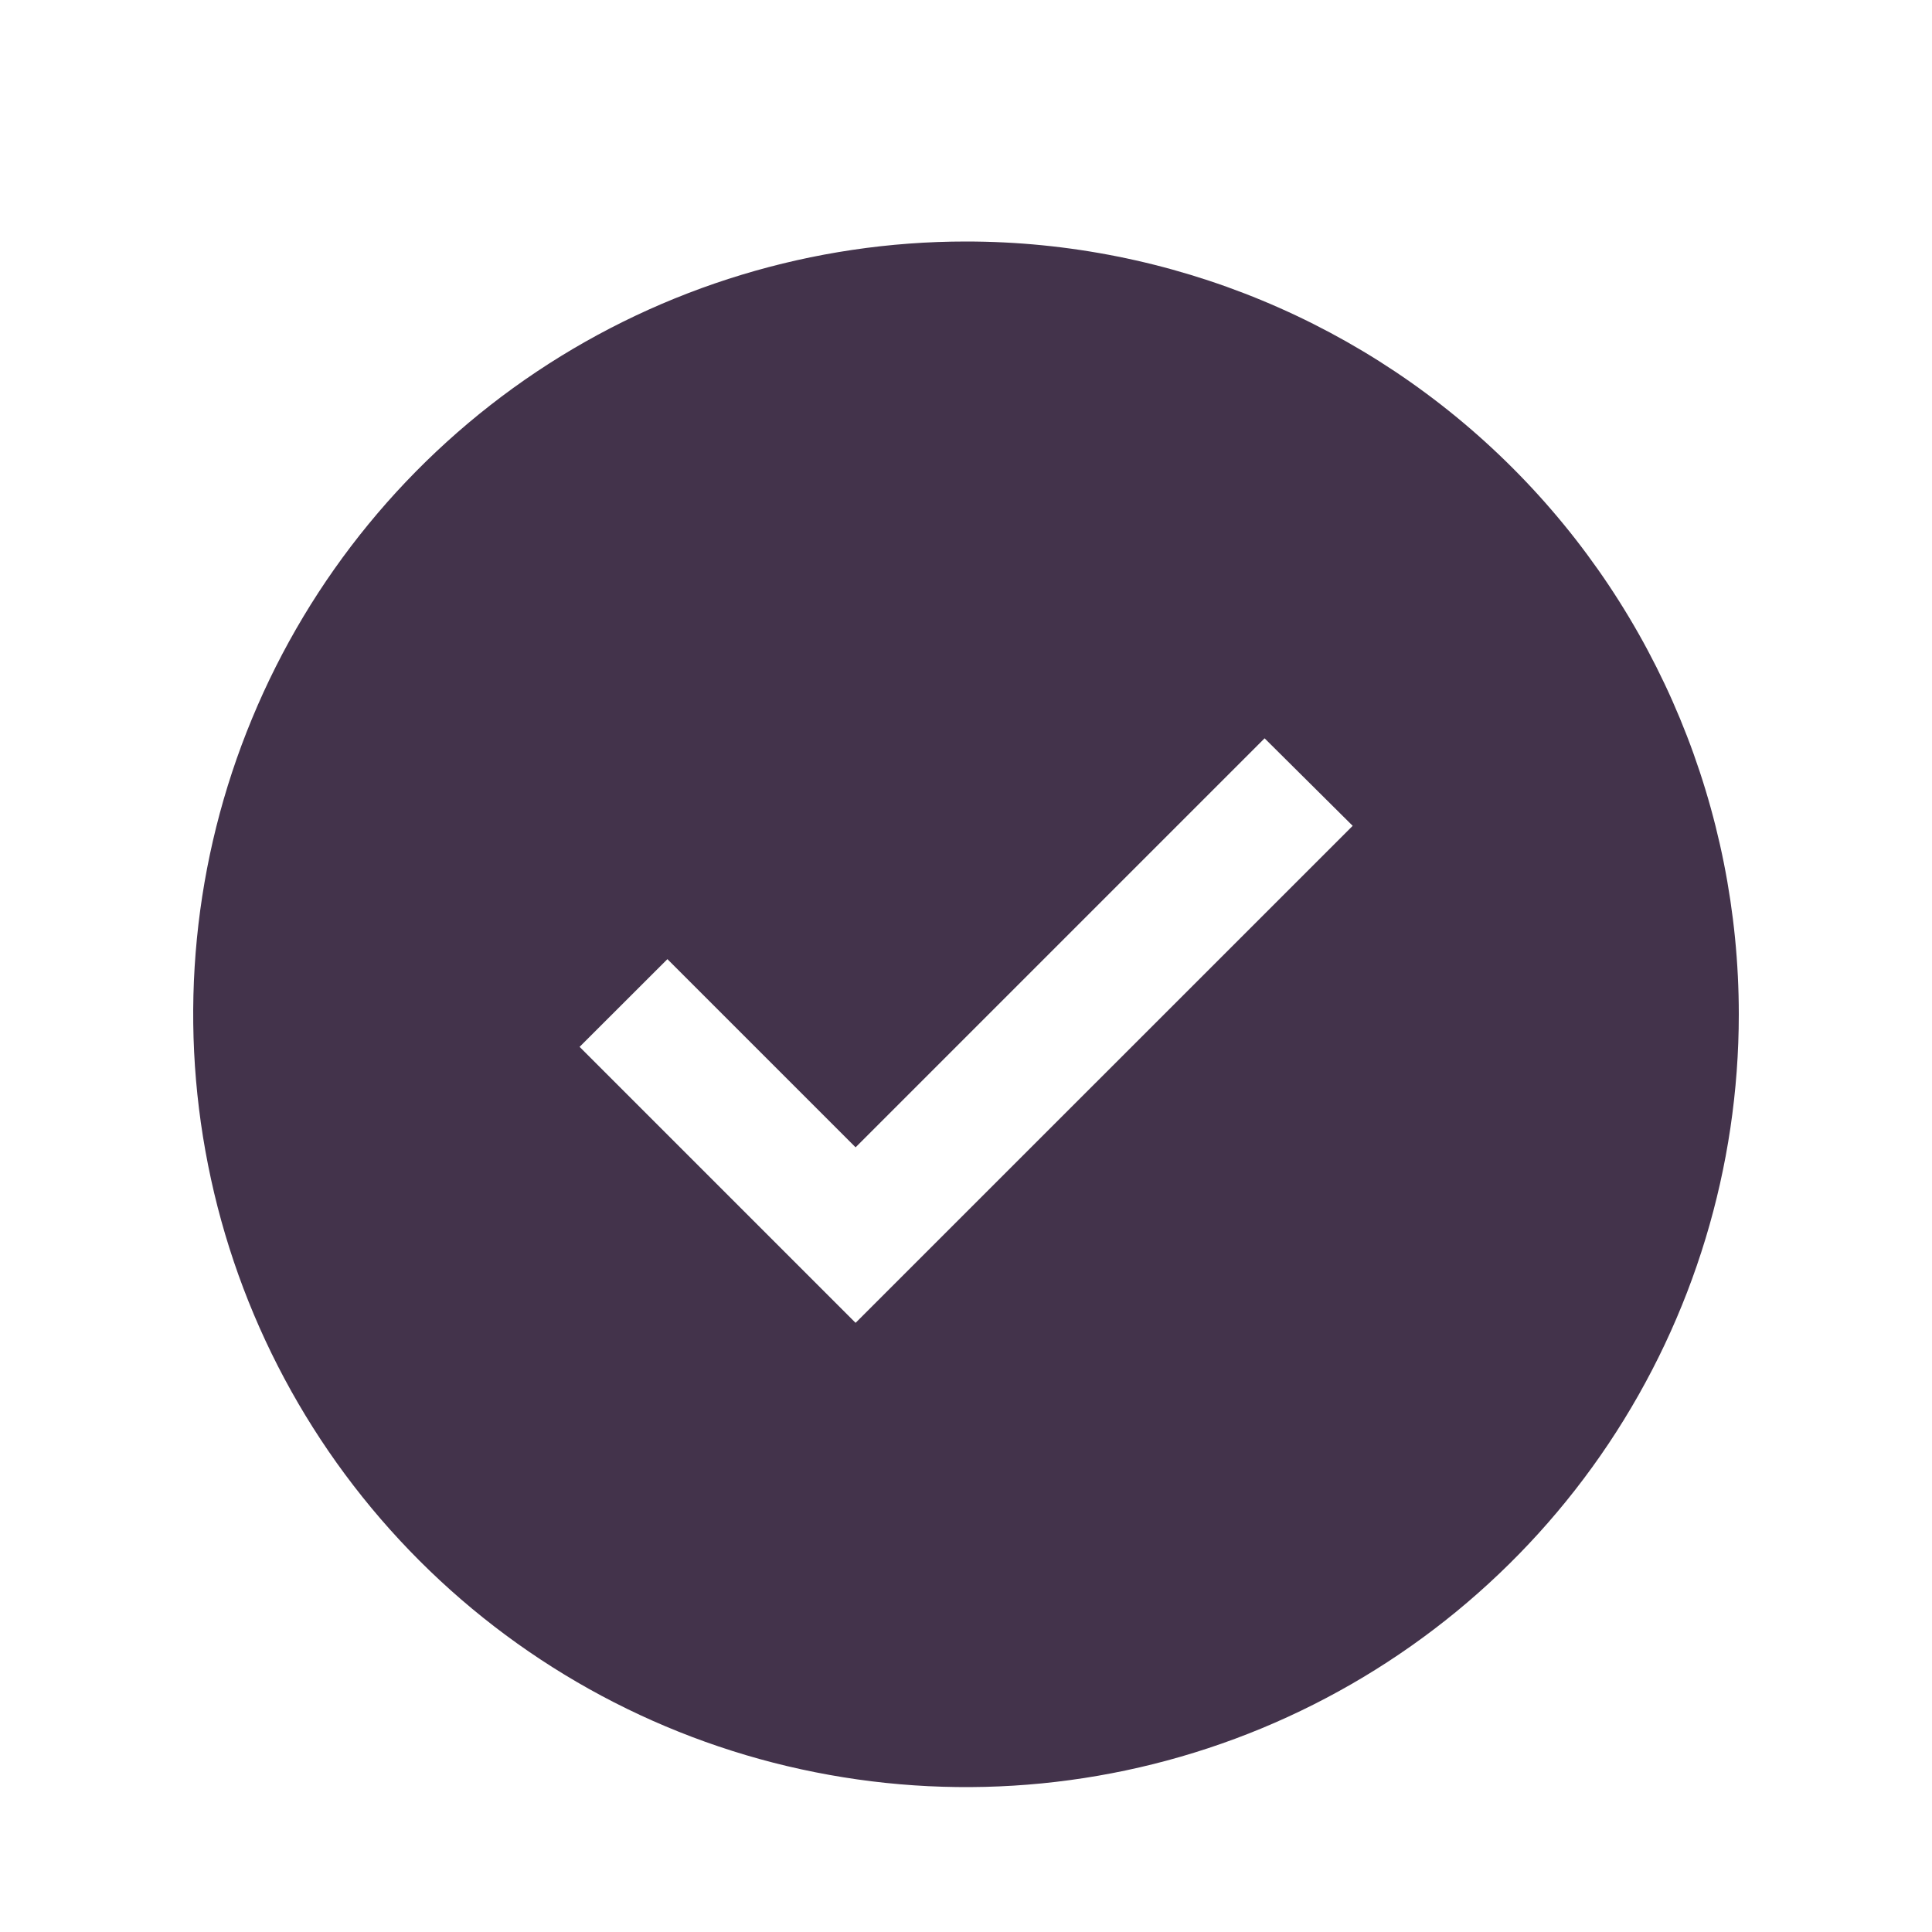 <svg fill="none" viewBox="0 0 20 20" height="20" width="20" xmlns="http://www.w3.org/2000/svg"><path fill="#43334B" d="M10 2.5C8.418 2.5 6.871 2.969 5.555 3.848C4.24 4.727 3.214 5.977 2.609 7.439C2.003 8.9 1.845 10.509 2.154 12.061C2.462 13.613 3.224 15.038 4.343 16.157C5.462 17.276 6.887 18.038 8.439 18.346C9.991 18.655 11.6 18.497 13.062 17.891C14.523 17.285 15.773 16.26 16.652 14.945C17.531 13.629 18 12.082 18 10.5C18 8.378 17.157 6.343 15.657 4.843C14.157 3.343 12.122 2.5 10 2.5ZM8.857 13.694L6 10.837L6.909 9.929L8.857 11.877L13.091 7.643L14.003 8.549L8.857 13.694Z"></path></svg> 
